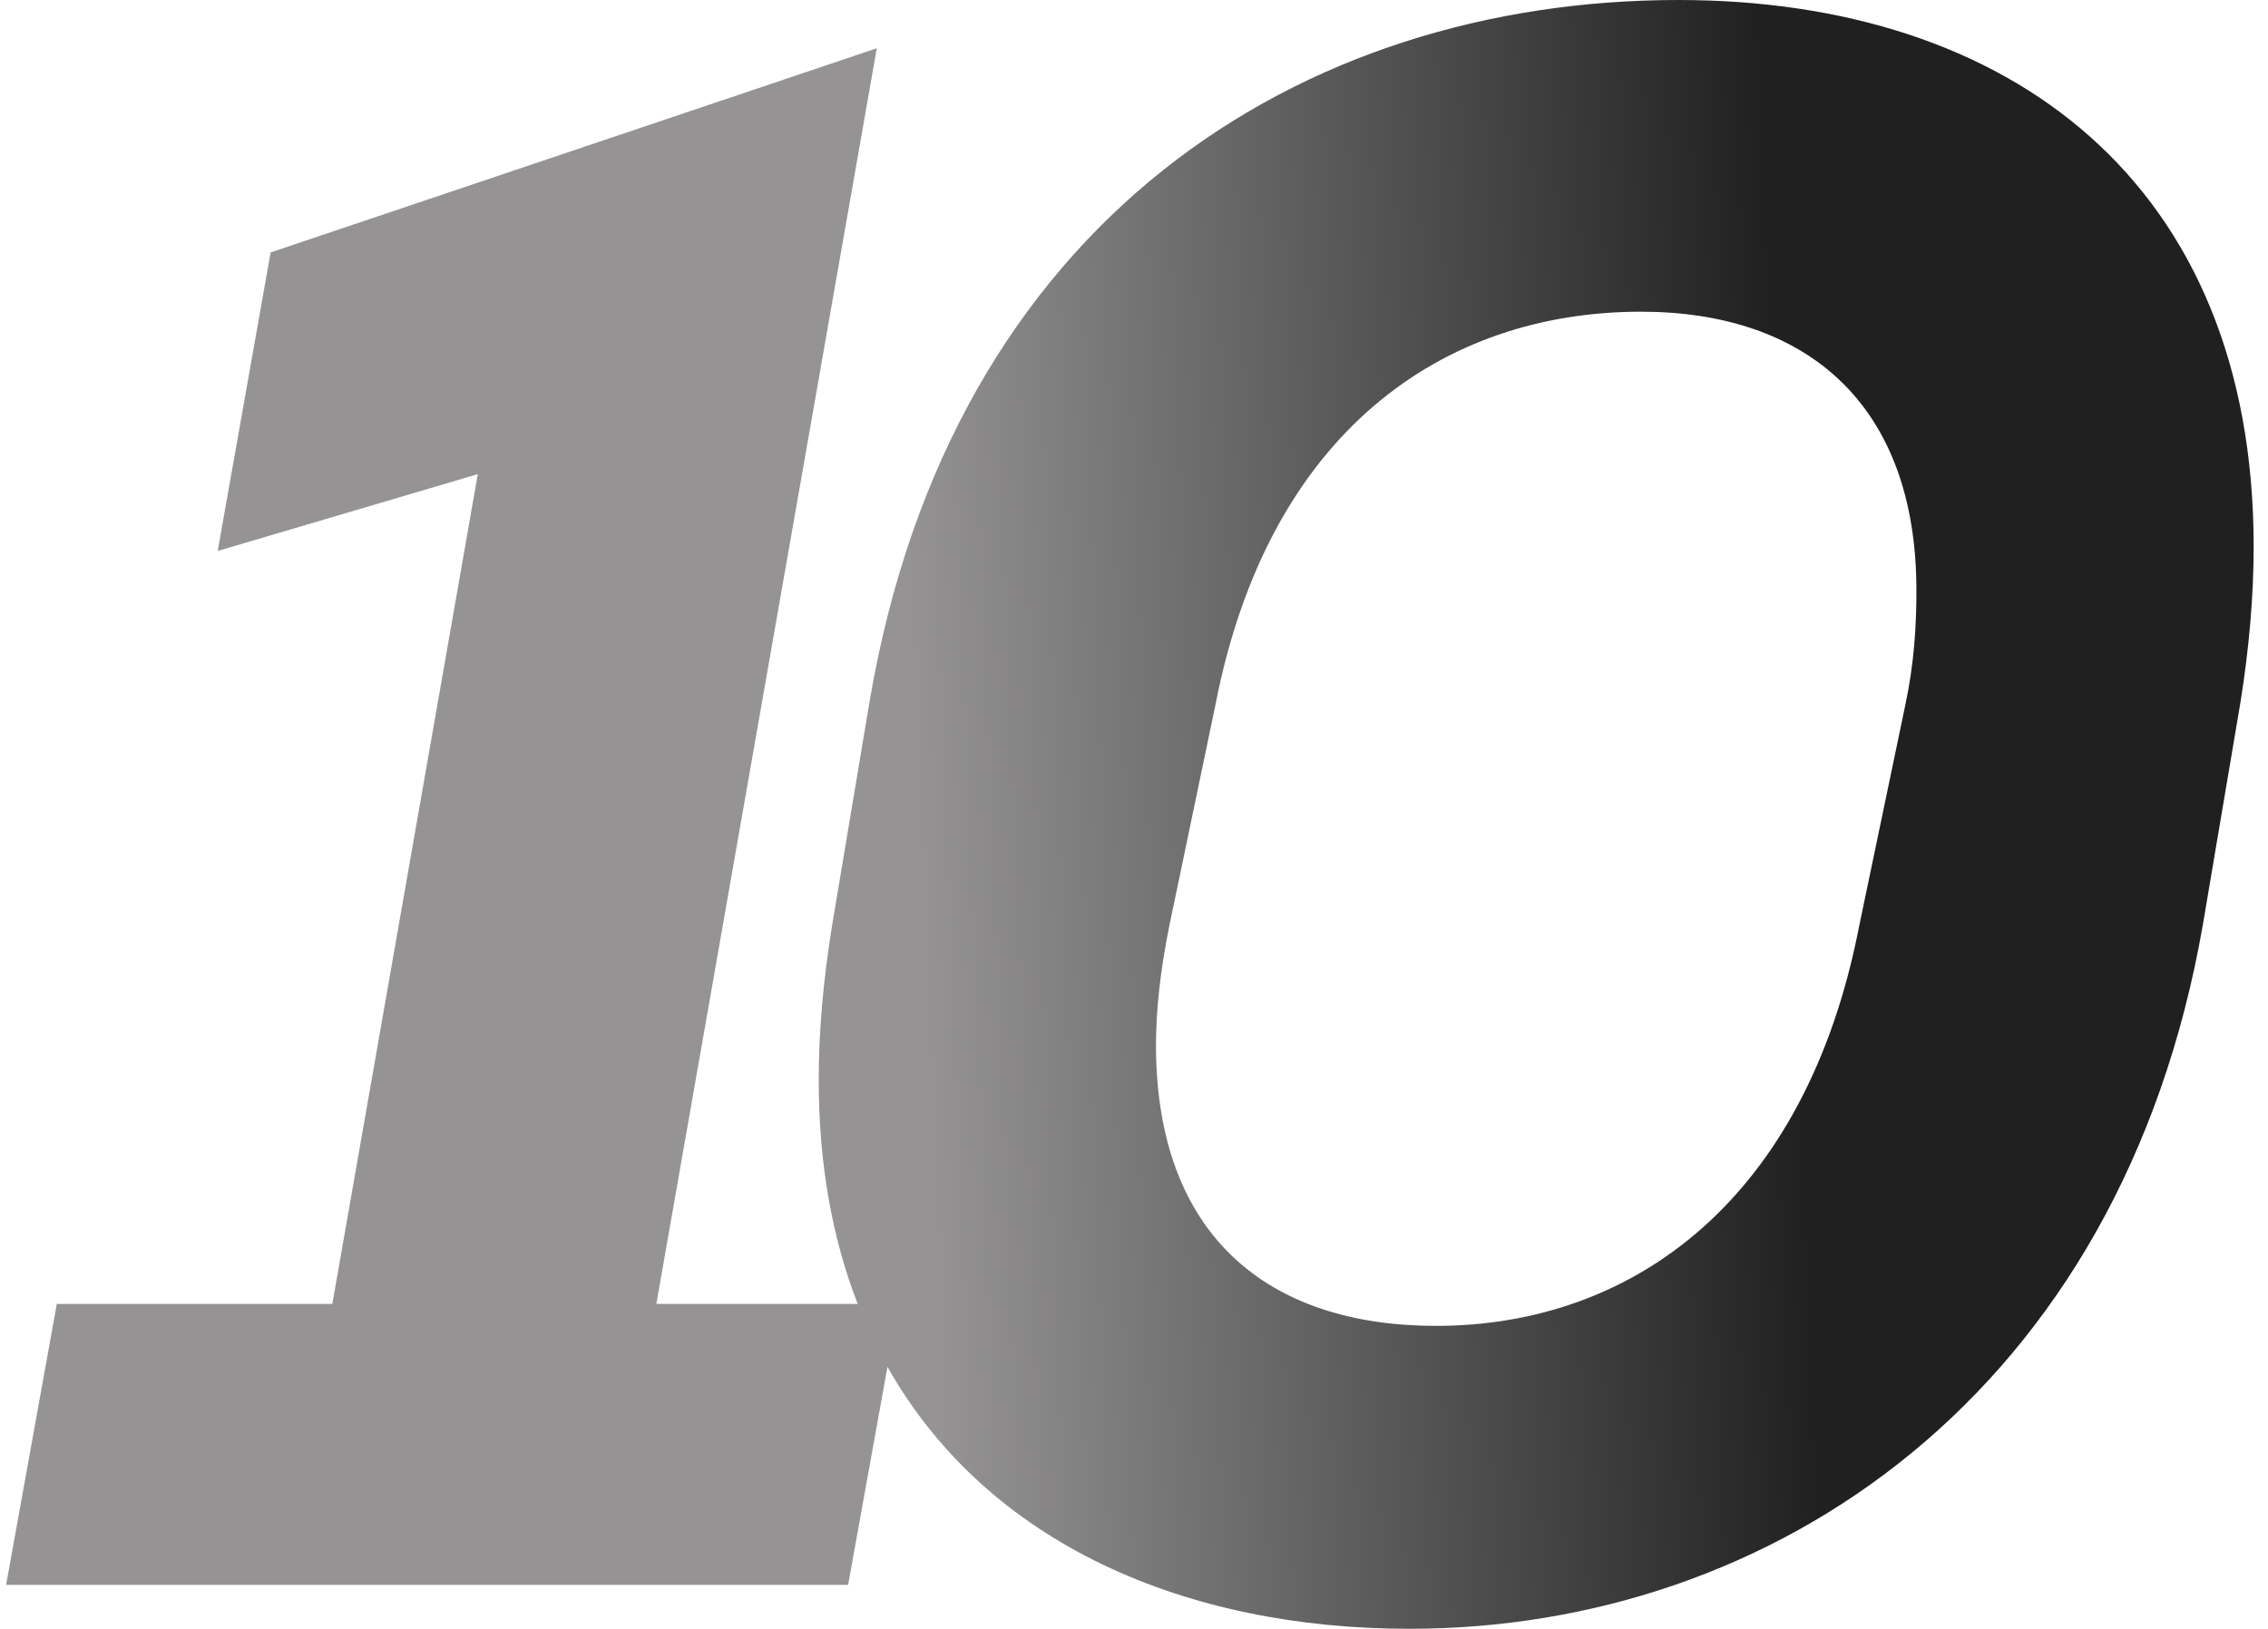 <svg width="142" height="102" viewBox="0 0 142 102" fill="none" xmlns="http://www.w3.org/2000/svg">
<path fill-rule="evenodd" clip-rule="evenodd" d="M105.083 0C81.484 0 59.541 13.747 54.435 43.989L52.089 58.011C51.537 61.447 51.261 64.609 51.261 67.633C51.261 72.946 52.128 77.613 53.701 81.654H41.094L54.895 3.023L16.944 15.808L13.631 34.503L29.916 29.692L20.808 81.654H3.557L0.383 99.25H53.101L55.564 85.595C61.847 96.733 74.31 102 88.246 102C111.017 102 132.822 87.291 137.928 57.873L140.274 43.989C140.826 40.553 141.102 37.253 141.102 34.229C141.102 11.41 125.784 0 105.083 0ZM72.376 65.434C72.376 63.234 72.652 60.76 73.204 58.011L76.102 44.127C79.414 27.081 90.316 19.52 102.737 19.52C113.087 19.52 119.987 25.294 119.987 36.978C119.987 39.178 119.849 41.515 119.297 44.127L116.399 58.011C113.087 75.057 102.323 83.03 89.902 83.03C79.414 83.03 72.376 77.394 72.376 65.434Z" fill="url(#paint0_linear_2594_11183)"/>
<defs>
<linearGradient id="paint0_linear_2594_11183" x1="57.501" y1="58" x2="114.403" y2="55.715" gradientUnits="userSpaceOnUse">
<stop stop-color="#959393"/>
<stop offset="0.965" stop-color="#202020"/>
</linearGradient>
</defs>
</svg>
